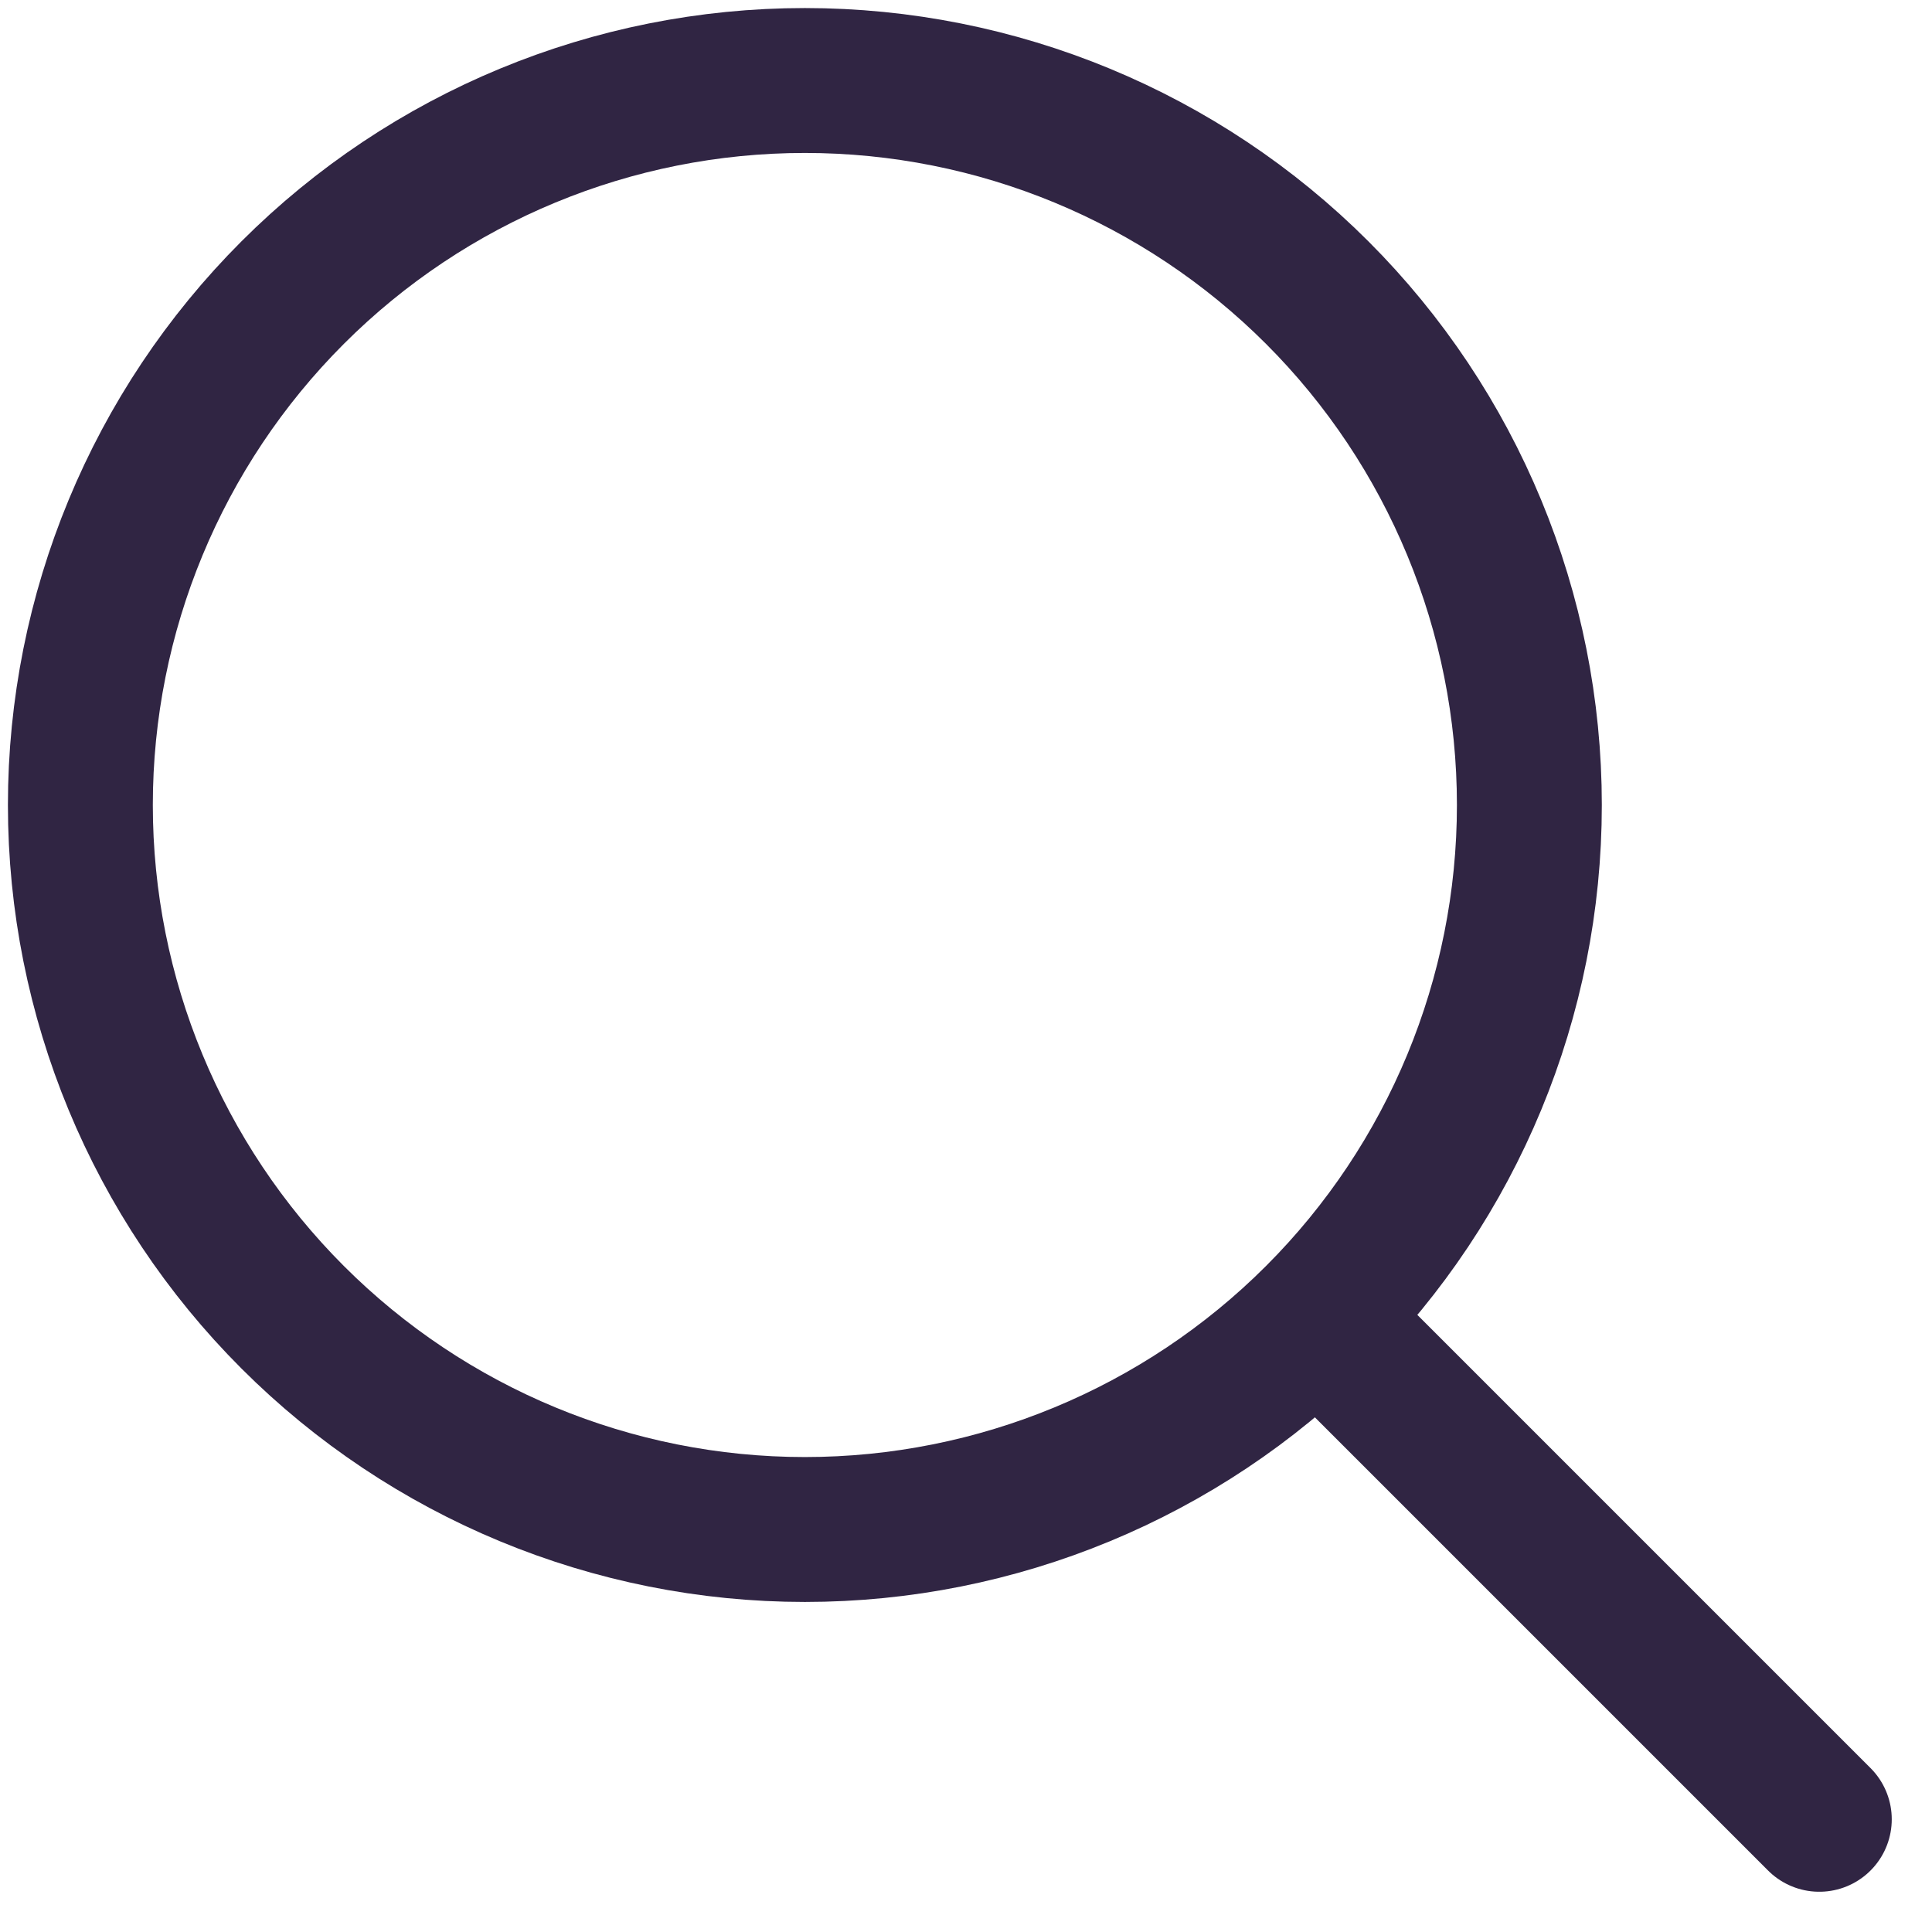<svg width="15" height="15" viewBox="0 0 15 15" fill="none" xmlns="http://www.w3.org/2000/svg">
<path d="M14.125 14.125L10.227 10.227M10.227 10.227C11.282 9.172 11.874 7.742 11.874 6.25C11.874 4.758 11.282 3.327 10.227 2.272C9.172 1.217 7.741 0.625 6.249 0.625C4.757 0.625 3.327 1.217 2.272 2.272C1.217 3.327 0.624 4.758 0.624 6.25C0.624 7.742 1.217 9.172 2.272 10.227C3.327 11.282 4.757 11.875 6.249 11.875C7.741 11.875 9.172 11.282 10.227 10.227Z" stroke="#302543" stroke-width="1.125" stroke-linecap="round" stroke-linejoin="round"/>
</svg>
